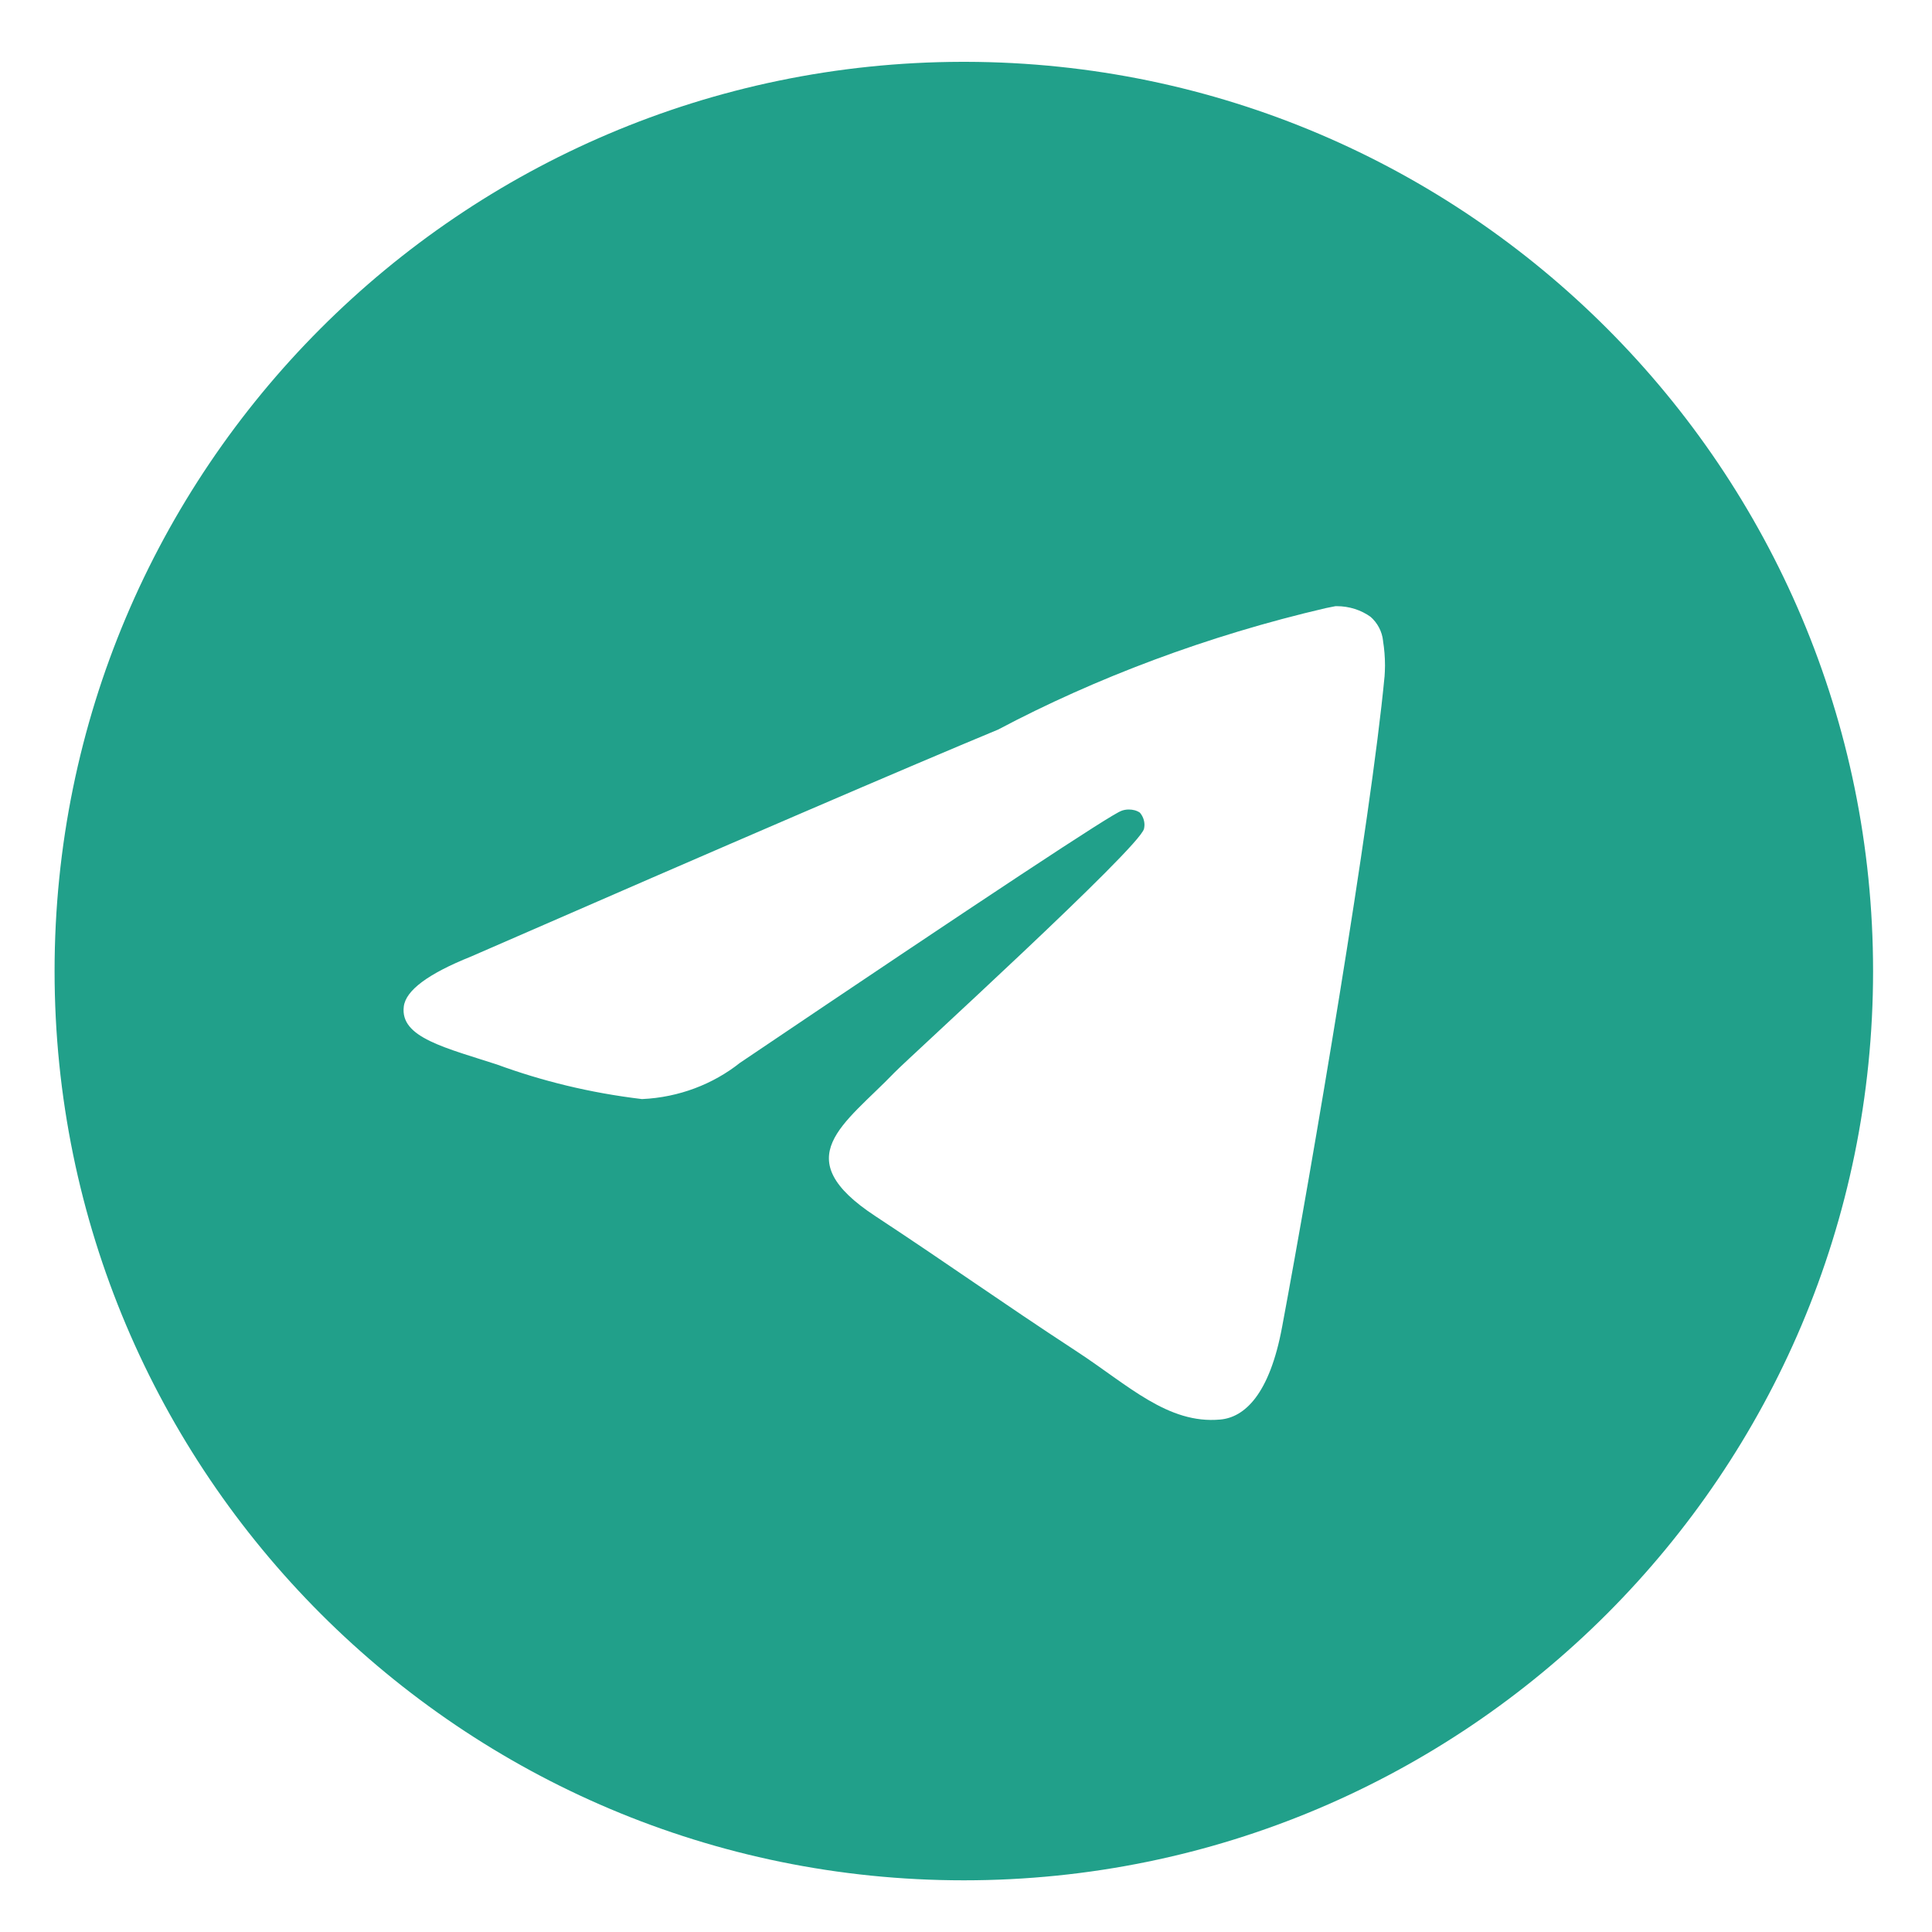 <?xml version="1.0" encoding="utf-8"?>
<!-- Generator: Adobe Illustrator 28.3.0, SVG Export Plug-In . SVG Version: 6.00 Build 0)  -->
<svg version="1.1" id="Слой_1" xmlns="http://www.w3.org/2000/svg" xmlns:xlink="http://www.w3.org/1999/xlink" x="0px" y="0px"
	 viewBox="0 0 800 800" style="enable-background:new 0 0 800 800;" xml:space="preserve">
<style type="text/css">
	.st0{fill:#21A08A;}
</style>
<path class="st0" d="M553,251c0.2,0,0.3,0,0.5,0c5.2,0,10.1,1.6,14,4.4l-0.1-0.1c2.9,2.5,4.9,6.1,5.3,10.1v0.1
	c0.5,3.1,0.8,6.6,0.8,10.1c0,1.6-0.1,3.2-0.2,4.8v-0.2c-5.6,59.2-30,202.9-42.4,269.2c-5.2,28.1-15.6,37.5-25.6,38.4
	c-21.7,2-38.2-14.3-59.3-28.1c-33-21.6-51.6-35.1-83.5-56.1c-37-24.3-13-37.8,8-59.6c5.5-5.7,101.3-92.9,103.2-100.8
	c0.1-0.5,0.2-1,0.2-1.6c0-1.9-0.7-3.7-1.9-5.1l0,0c-1.3-0.9-2.9-1.3-4.6-1.3c-1.1,0-2.2,0.2-3.2,0.6l0.1,0
	c-3.3,0.8-55.9,35.5-157.9,104.3c-11.1,8.8-25.2,14.3-40.5,15h-0.1c-21.7-2.6-41.4-7.5-60-14.3l1.9,0.6
	c-23.4-7.6-42.1-11.7-40.5-24.6c0.8-6.7,10.1-13.6,27.8-20.7c109.1-47.6,181.9-78.9,218.3-94c40.2-21.3,86.7-38.9,135.7-50.3
	L553,251L553,251z M398.2,25.6C190.7,26.1,22.6,194.5,22.6,402.1c0,207.9,168.6,376.5,376.5,376.5s376.5-168.5,376.5-376.5
	c0-207.6-168.1-376-375.6-376.5H400C399.4,25.6,398.8,25.6,398.2,25.6L398.2,25.6z"/>
</svg>
